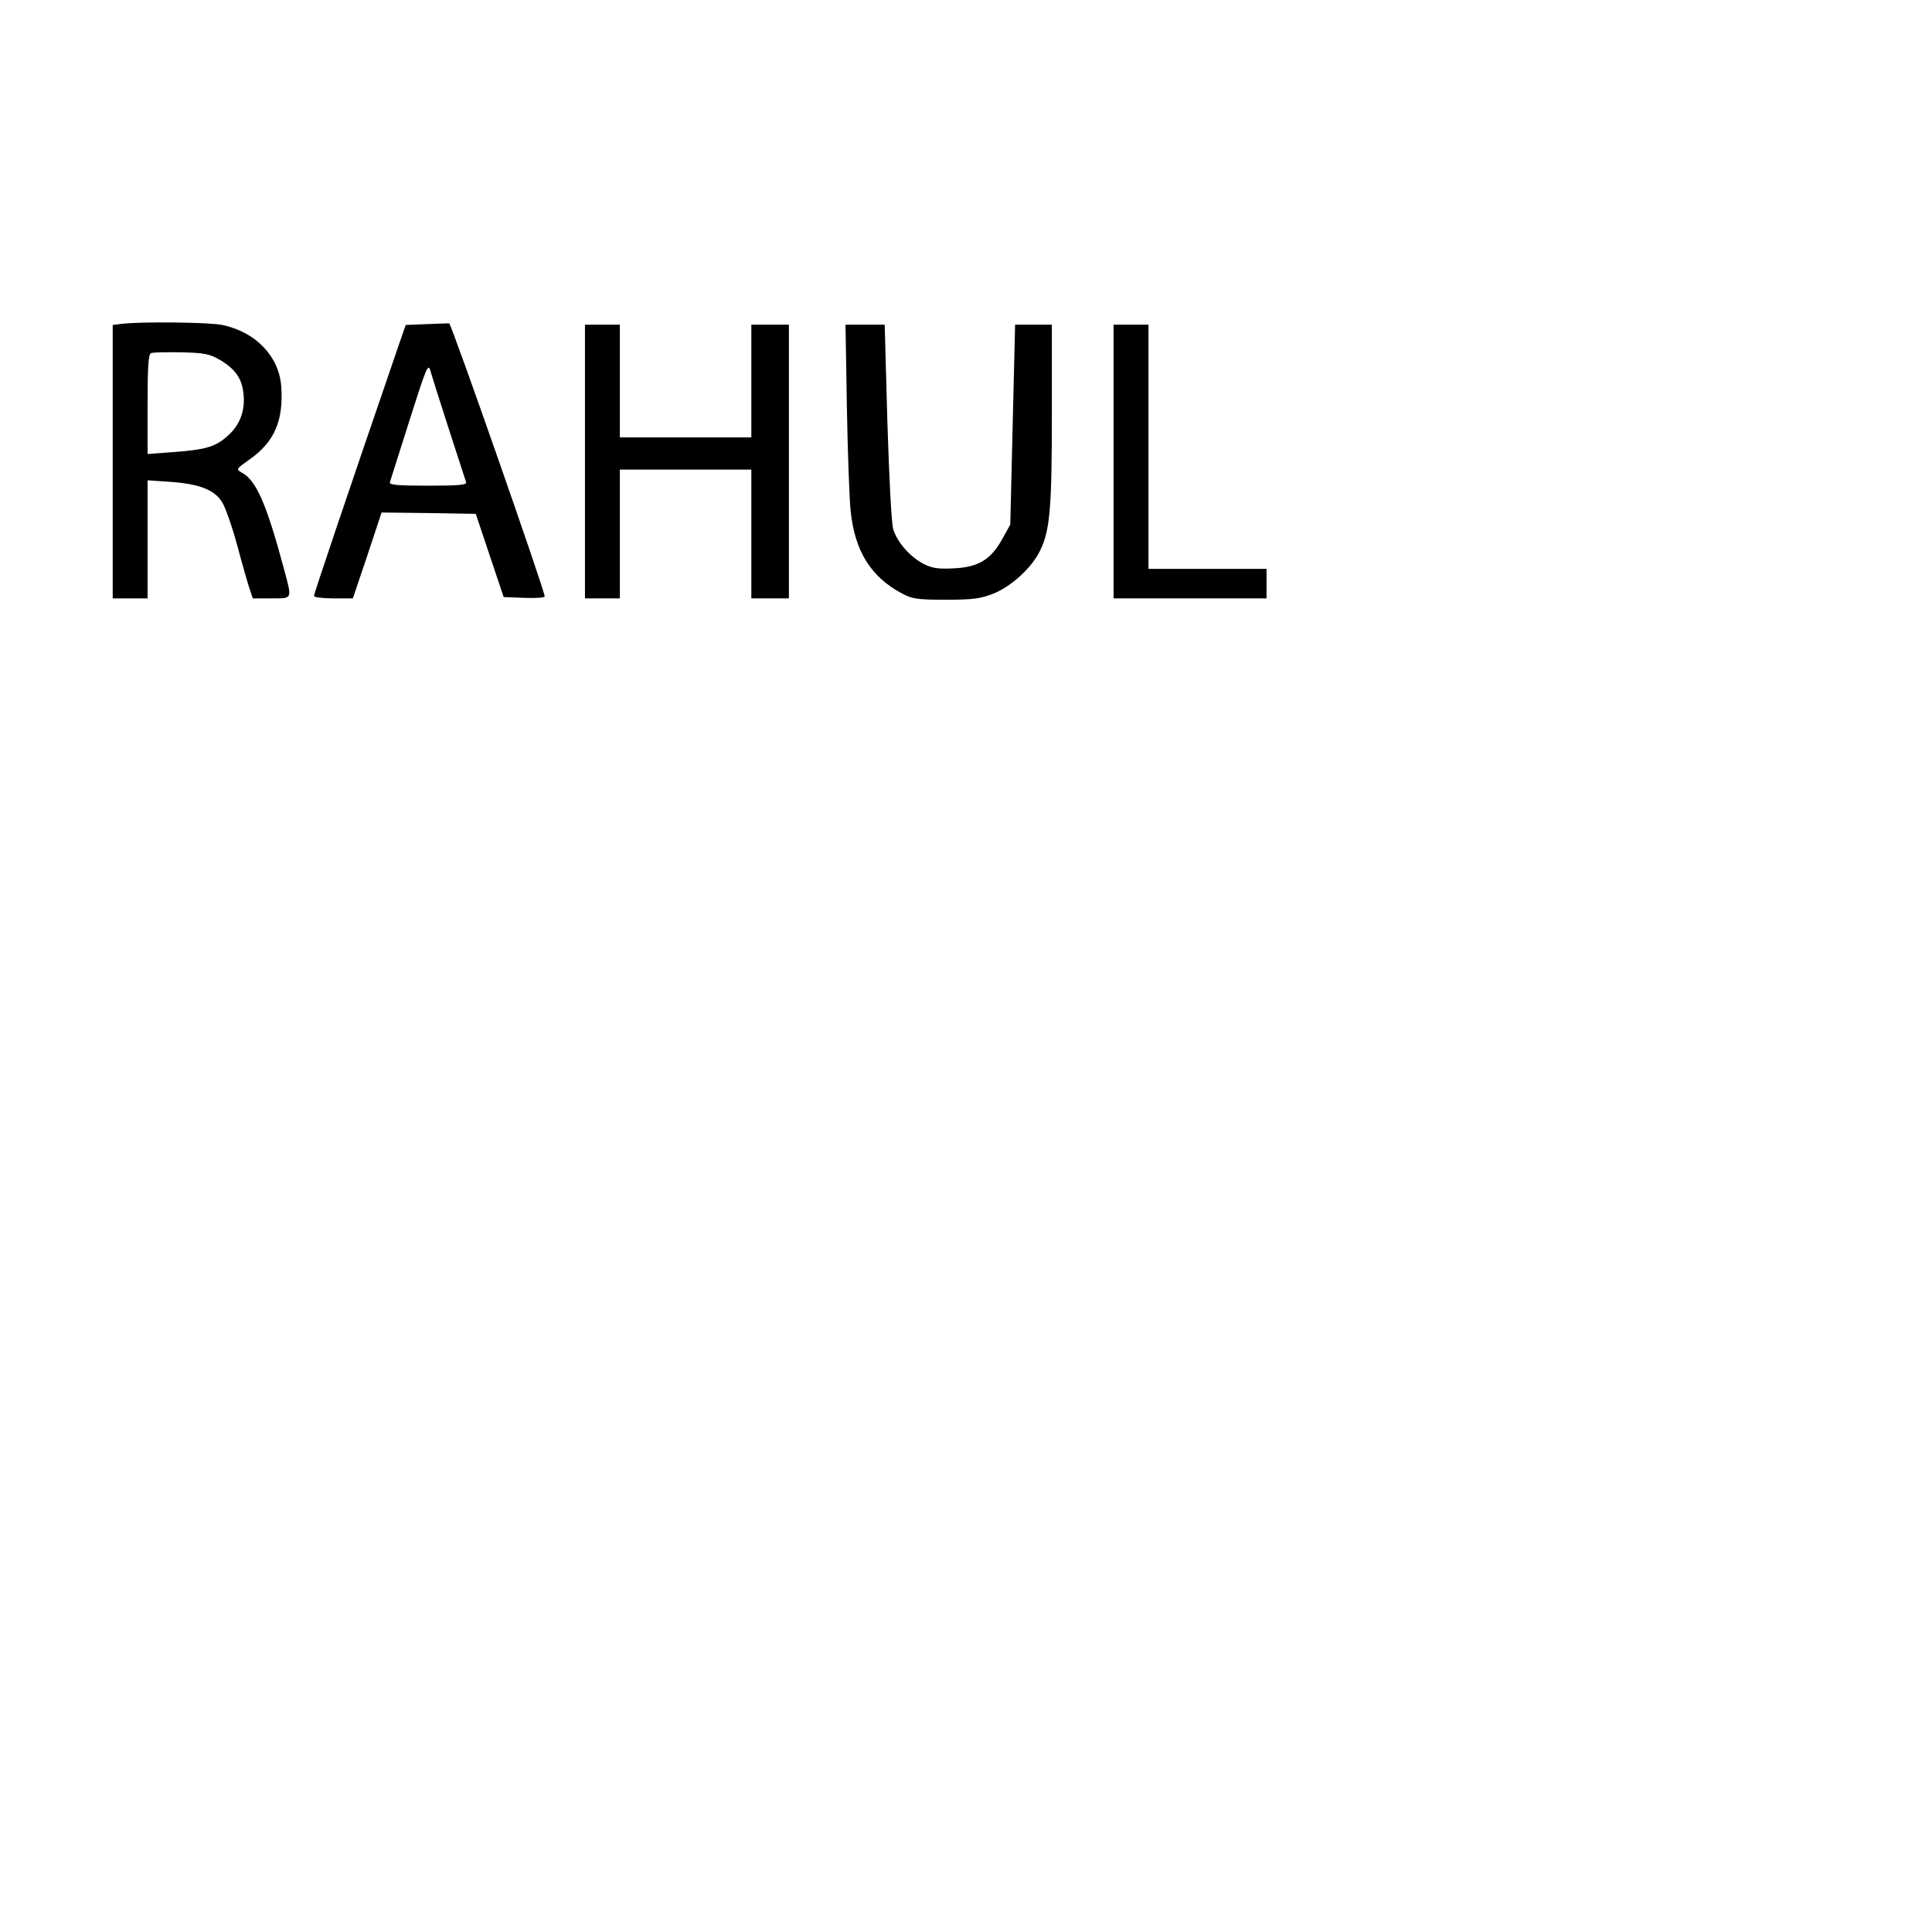 <?xml version="1.0" encoding="UTF-8" standalone="yes"?>
<svg version="1.0" xmlns="http://www.w3.org/2000/svg" width="720" height="720" viewBox="0 0 720 720" preserveAspectRatio="xMidYMid meet">
  <g transform="translate(0,720) scale(0.1,-0.1)" fill="#000000" stroke="none">
    <path d="M453 5993 l-33 -4 0 -510 0 -509 65 0 65 0 0 220 0 220 88 -6 c107
-8 162 -30 190 -76 12 -19 38 -93 57 -164 19 -71 40 -144 46 -161 l11 -33 69
0 c80 0 78 -5 48 107 -66 246 -104 334 -160 363 -20 11 -18 13 30 47 94 66
128 145 119 273 -8 112 -95 203 -220 229 -46 10 -304 13 -375 4z m368 -135
c55 -33 80 -68 86 -122 8 -64 -12 -119 -57 -159 -46 -42 -82 -53 -207 -62
l-93 -7 0 185 c0 139 3 187 13 191 6 3 57 4 112 3 88 -2 106 -6 146 -29z"/>
    <path d="M1588 5992 l-76 -3 -25 -72 c-198 -577 -317 -930 -317 -938 0 -5 33
-9 73 -9 l72 0 54 160 53 160 175 -2 176 -3 52 -155 52 -155 76 -3 c42 -2 77
1 77 5 0 22 -348 1017 -356 1018 -5 0 -44 -1 -86 -3z m85 -392 c33 -101 62
-190 64 -197 4 -10 -27 -13 -142 -13 -113 0 -146 3 -142 13 2 6 35 110 73 230
63 199 70 215 78 185 5 -18 36 -116 69 -218z"/>
    <path d="M2180 5480 l0 -510 65 0 65 0 0 240 0 240 245 0 245 0 0 -240 0 -240
70 0 70 0 0 510 0 510 -70 0 -70 0 0 -210 0 -210 -245 0 -245 0 0 210 0 210
-65 0 -65 0 0 -510z"/>
    <path d="M3156 5688 c3 -167 9 -342 14 -391 15 -150 75 -247 192 -309 38 -20
56 -23 163 -23 102 0 129 4 178 23 68 28 144 98 174 162 36 74 43 158 43 508
l0 332 -68 0 -69 0 -9 -372 -9 -373 -30 -54 c-42 -76 -89 -105 -180 -109 -58
-3 -80 0 -112 16 -51 26 -99 81 -114 129 -7 23 -15 184 -22 401 l-10 362 -73
0 -73 0 5 -302z"/>
    <path d="M4150 5480 l0 -510 285 0 285 0 0 55 0 55 -220 0 -220 0 0 455 0 455
-65 0 -65 0 0 -510z"/>
  </g>
</svg>